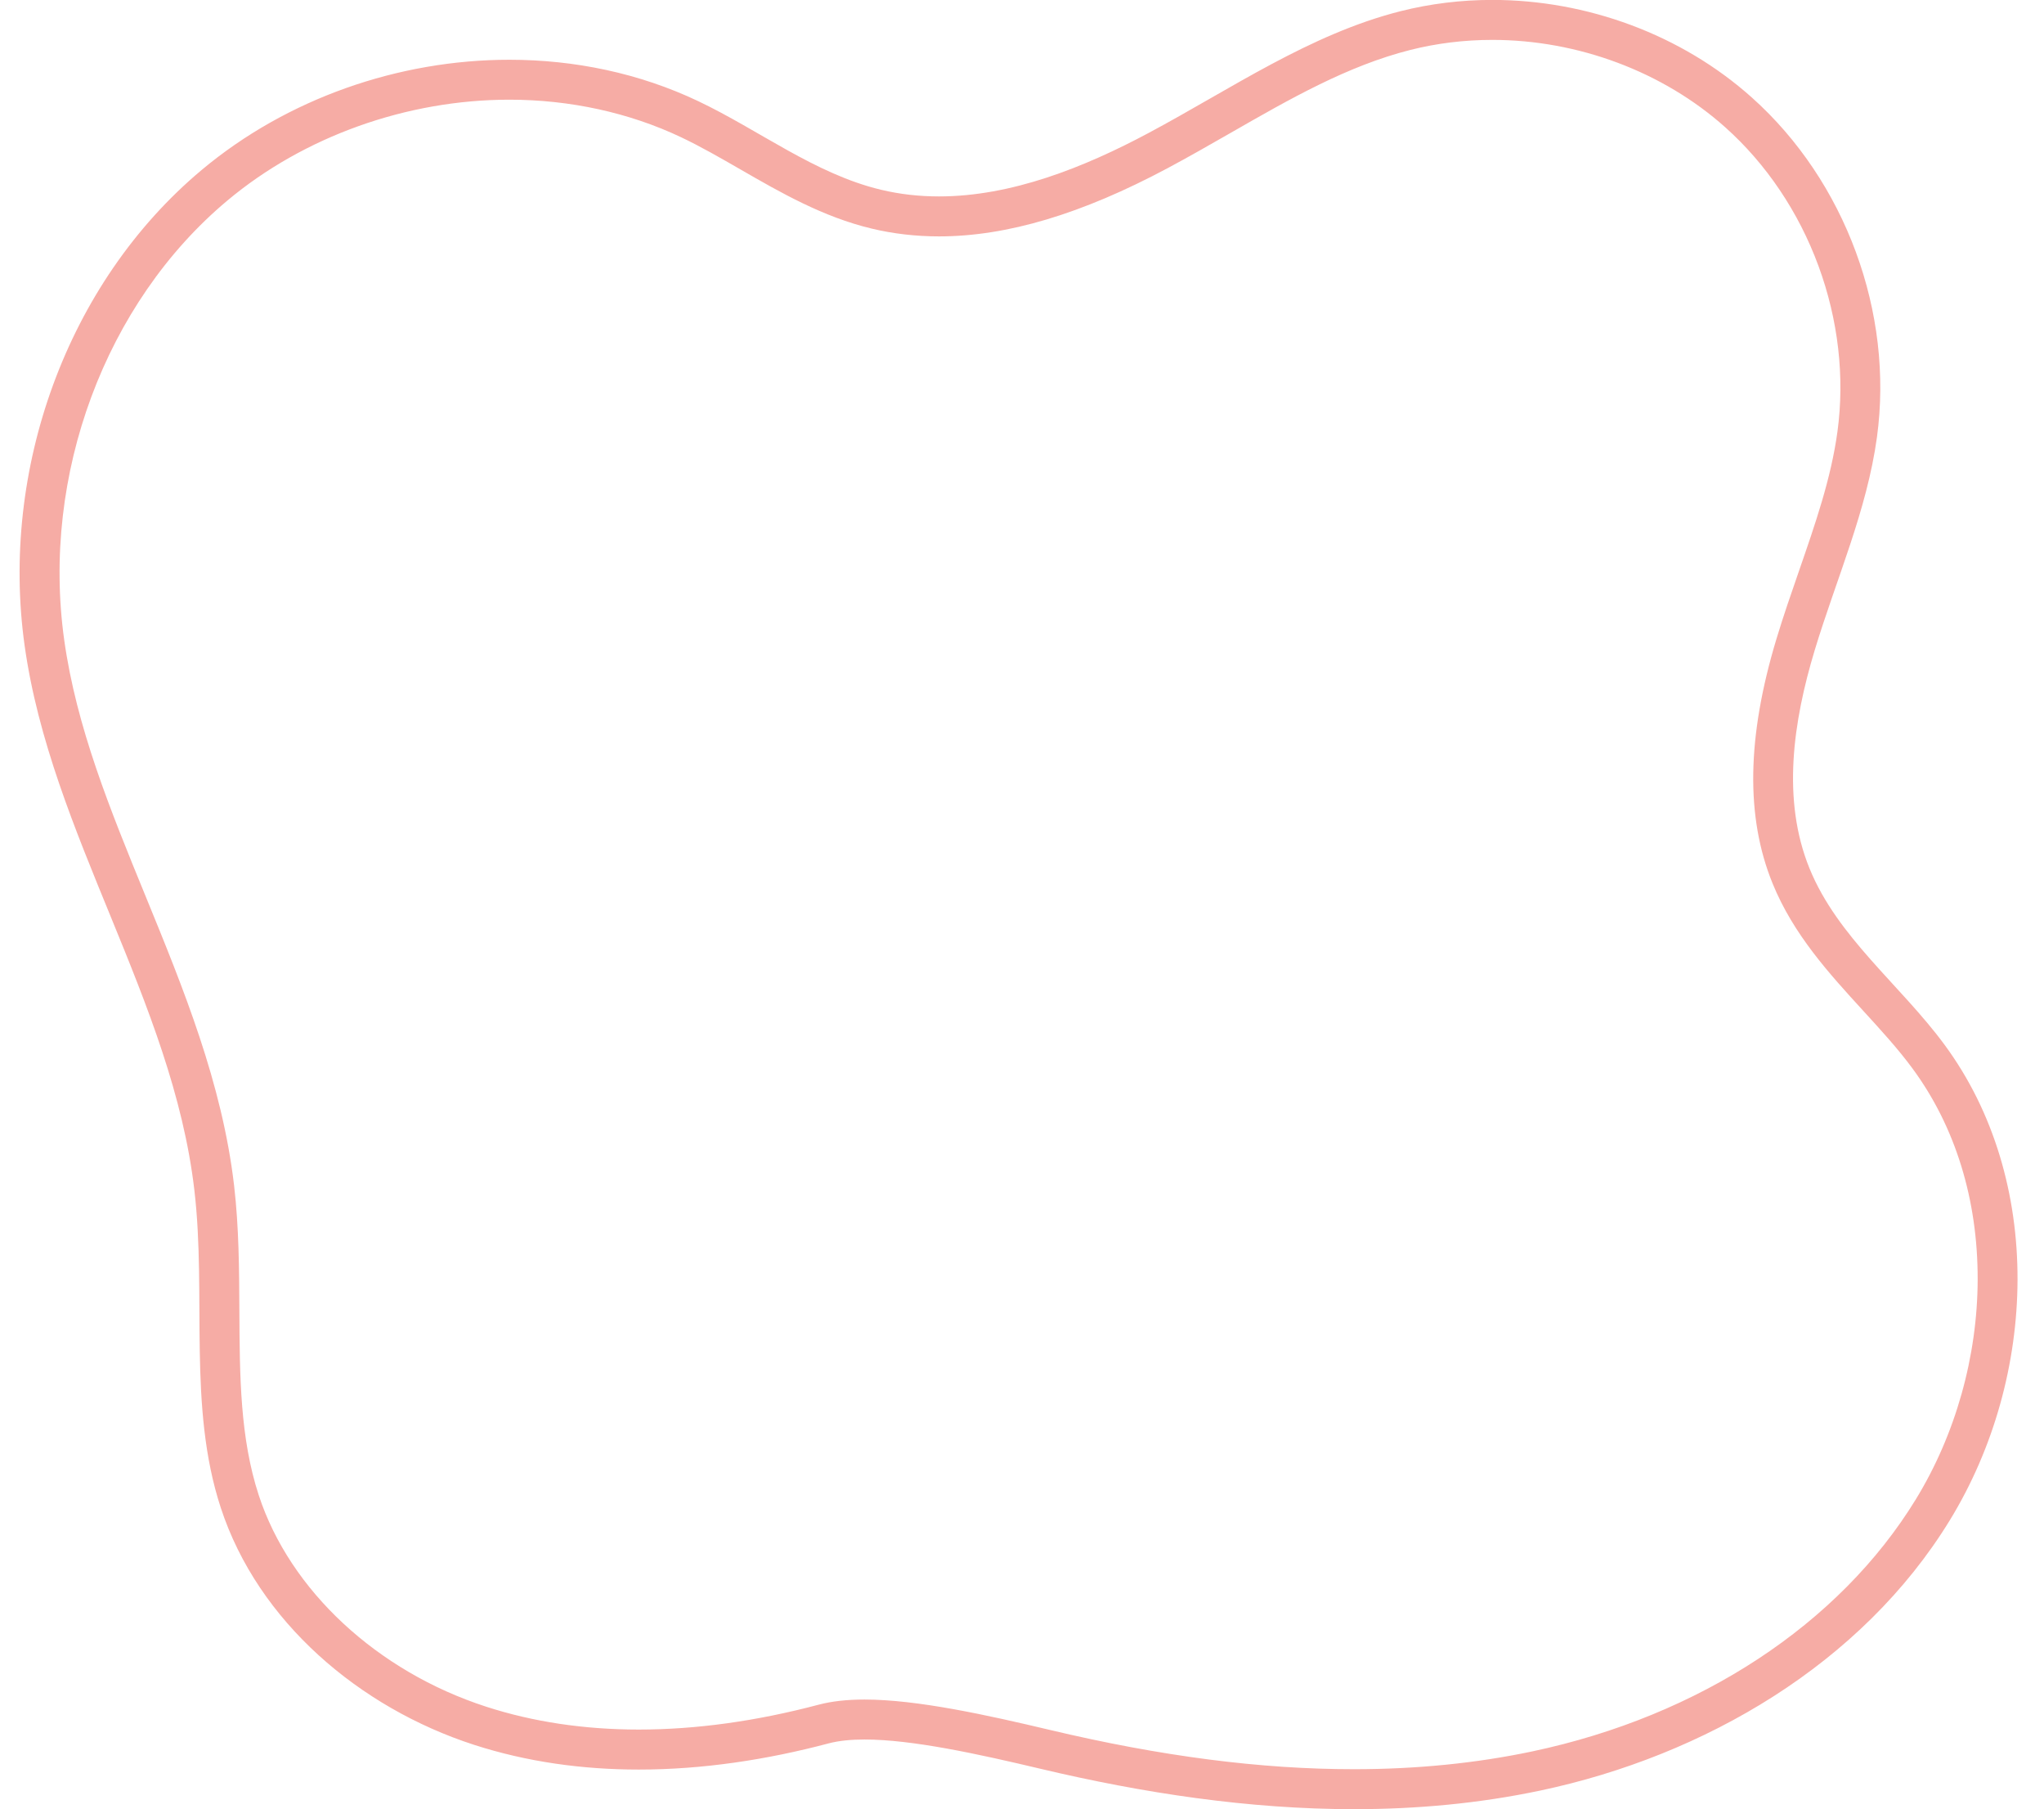 <?xml version="1.0" encoding="UTF-8"?><svg xmlns="http://www.w3.org/2000/svg" xmlns:xlink="http://www.w3.org/1999/xlink" fill="#000000" height="452.6" preserveAspectRatio="xMidYMid meet" version="1" viewBox="1.1 29.7 511.5 452.6" width="511.5" zoomAndPan="magnify"><linearGradient gradientUnits="userSpaceOnUse" id="a" x1="391.418" x2="130.845" xlink:actuate="onLoad" xlink:show="other" xlink:type="simple" xmlns:xlink="http://www.w3.org/1999/xlink" y1="24.085" y2="475.409"><stop offset="0.006" stop-color="#f6aca5"/><stop offset="1" stop-color="#f6aca5"/></linearGradient><path d="M374.53,39.68c21.5,0,42.75,7.97,58.3,21.86c10.28,9.18,18.35,21.17,23.32,34.66 c4.97,13.49,6.62,27.84,4.76,41.5c-1.59,11.67-5.51,22.96-9.65,34.92c-1.9,5.48-3.87,11.15-5.6,16.88 c-7.43,24.58-7.75,44.61-0.98,61.22c5.2,12.76,14.11,22.49,22.72,31.9c4.46,4.88,8.68,9.48,12.29,14.39 c10.71,14.53,16.35,32.78,16.31,52.77c-0.04,19.26-5.54,38.81-15.48,55.03c-19.13,31.23-54.12,54.22-96,63.06 c-13.97,2.95-28.96,4.45-44.56,4.45c-23.36,0-48.26-3.21-76.14-9.83c-15.51-3.68-33.16-7.6-46.37-7.6c-4.46,0-8.24,0.43-11.54,1.3 c-15.56,4.12-30.68,6.21-44.95,6.21c-13.63,0-26.48-1.92-38.2-5.72c-27.3-8.84-49.11-29.1-56.9-52.88 c-4.7-14.34-4.78-29.85-4.86-46.27c-0.05-10.2-0.1-20.75-1.32-31.24c-2.98-25.58-12.7-49.31-22.1-72.27 c-8.93-21.79-17.36-42.38-20.42-64.27c-5.75-41.17,10.28-84.29,40.83-109.87c19.16-16.04,44.89-25.24,70.58-25.24 c15.17,0,30.02,3.25,42.96,9.39c4.95,2.35,9.76,5.12,14.85,8.05c10.14,5.84,20.63,11.88,32.85,14.81 c5.39,1.29,11.06,1.95,16.85,1.95c17,0,35.72-5.59,57.25-17.09c5.26-2.81,10.48-5.8,15.53-8.69C323.99,54.38,338.3,46.18,354,42.2 C360.61,40.53,367.51,39.68,374.53,39.68 M374.53,29.68c-7.74,0-15.48,0.93-22.99,2.83c-22.66,5.74-42.32,19.4-62.94,30.42 c-16.25,8.69-34.43,15.91-52.53,15.91c-4.86,0-9.71-0.52-14.52-1.67c-16.53-3.96-30.39-14.88-45.74-22.17 c-14.76-7.01-30.97-10.35-47.24-10.35c-27.73,0-55.66,9.71-77,27.57C17.7,100.57,1.14,147.4,7.25,191.14 c6.6,47.28,36.96,88.89,42.49,136.31c3.09,26.5-1.7,54.13,6.61,79.47c9.35,28.52,34.77,50.03,63.32,59.28 c13.34,4.32,27.27,6.21,41.28,6.21c15.97,0,32.06-2.45,47.51-6.55c2.54-0.67,5.58-0.97,8.98-0.97c11.93,0,28.42,3.62,44.06,7.33 c25.67,6.09,52.13,10.1,78.45,10.1c15.66,0,31.27-1.42,46.62-4.66c41.17-8.7,80.48-31.75,102.46-67.62 c21.98-35.88,23.65-85.08-1.31-118.95c-11.04-14.98-26.78-26.89-33.8-44.13c-7-17.18-4.08-36.79,1.29-54.55 c5.37-17.76,13.08-34.96,15.59-53.35c4.24-31.14-7.89-64.04-31.32-84.97C421.84,38.31,398.16,29.68,374.53,29.68L374.53,29.68z" fill="url(#a)"/></svg>